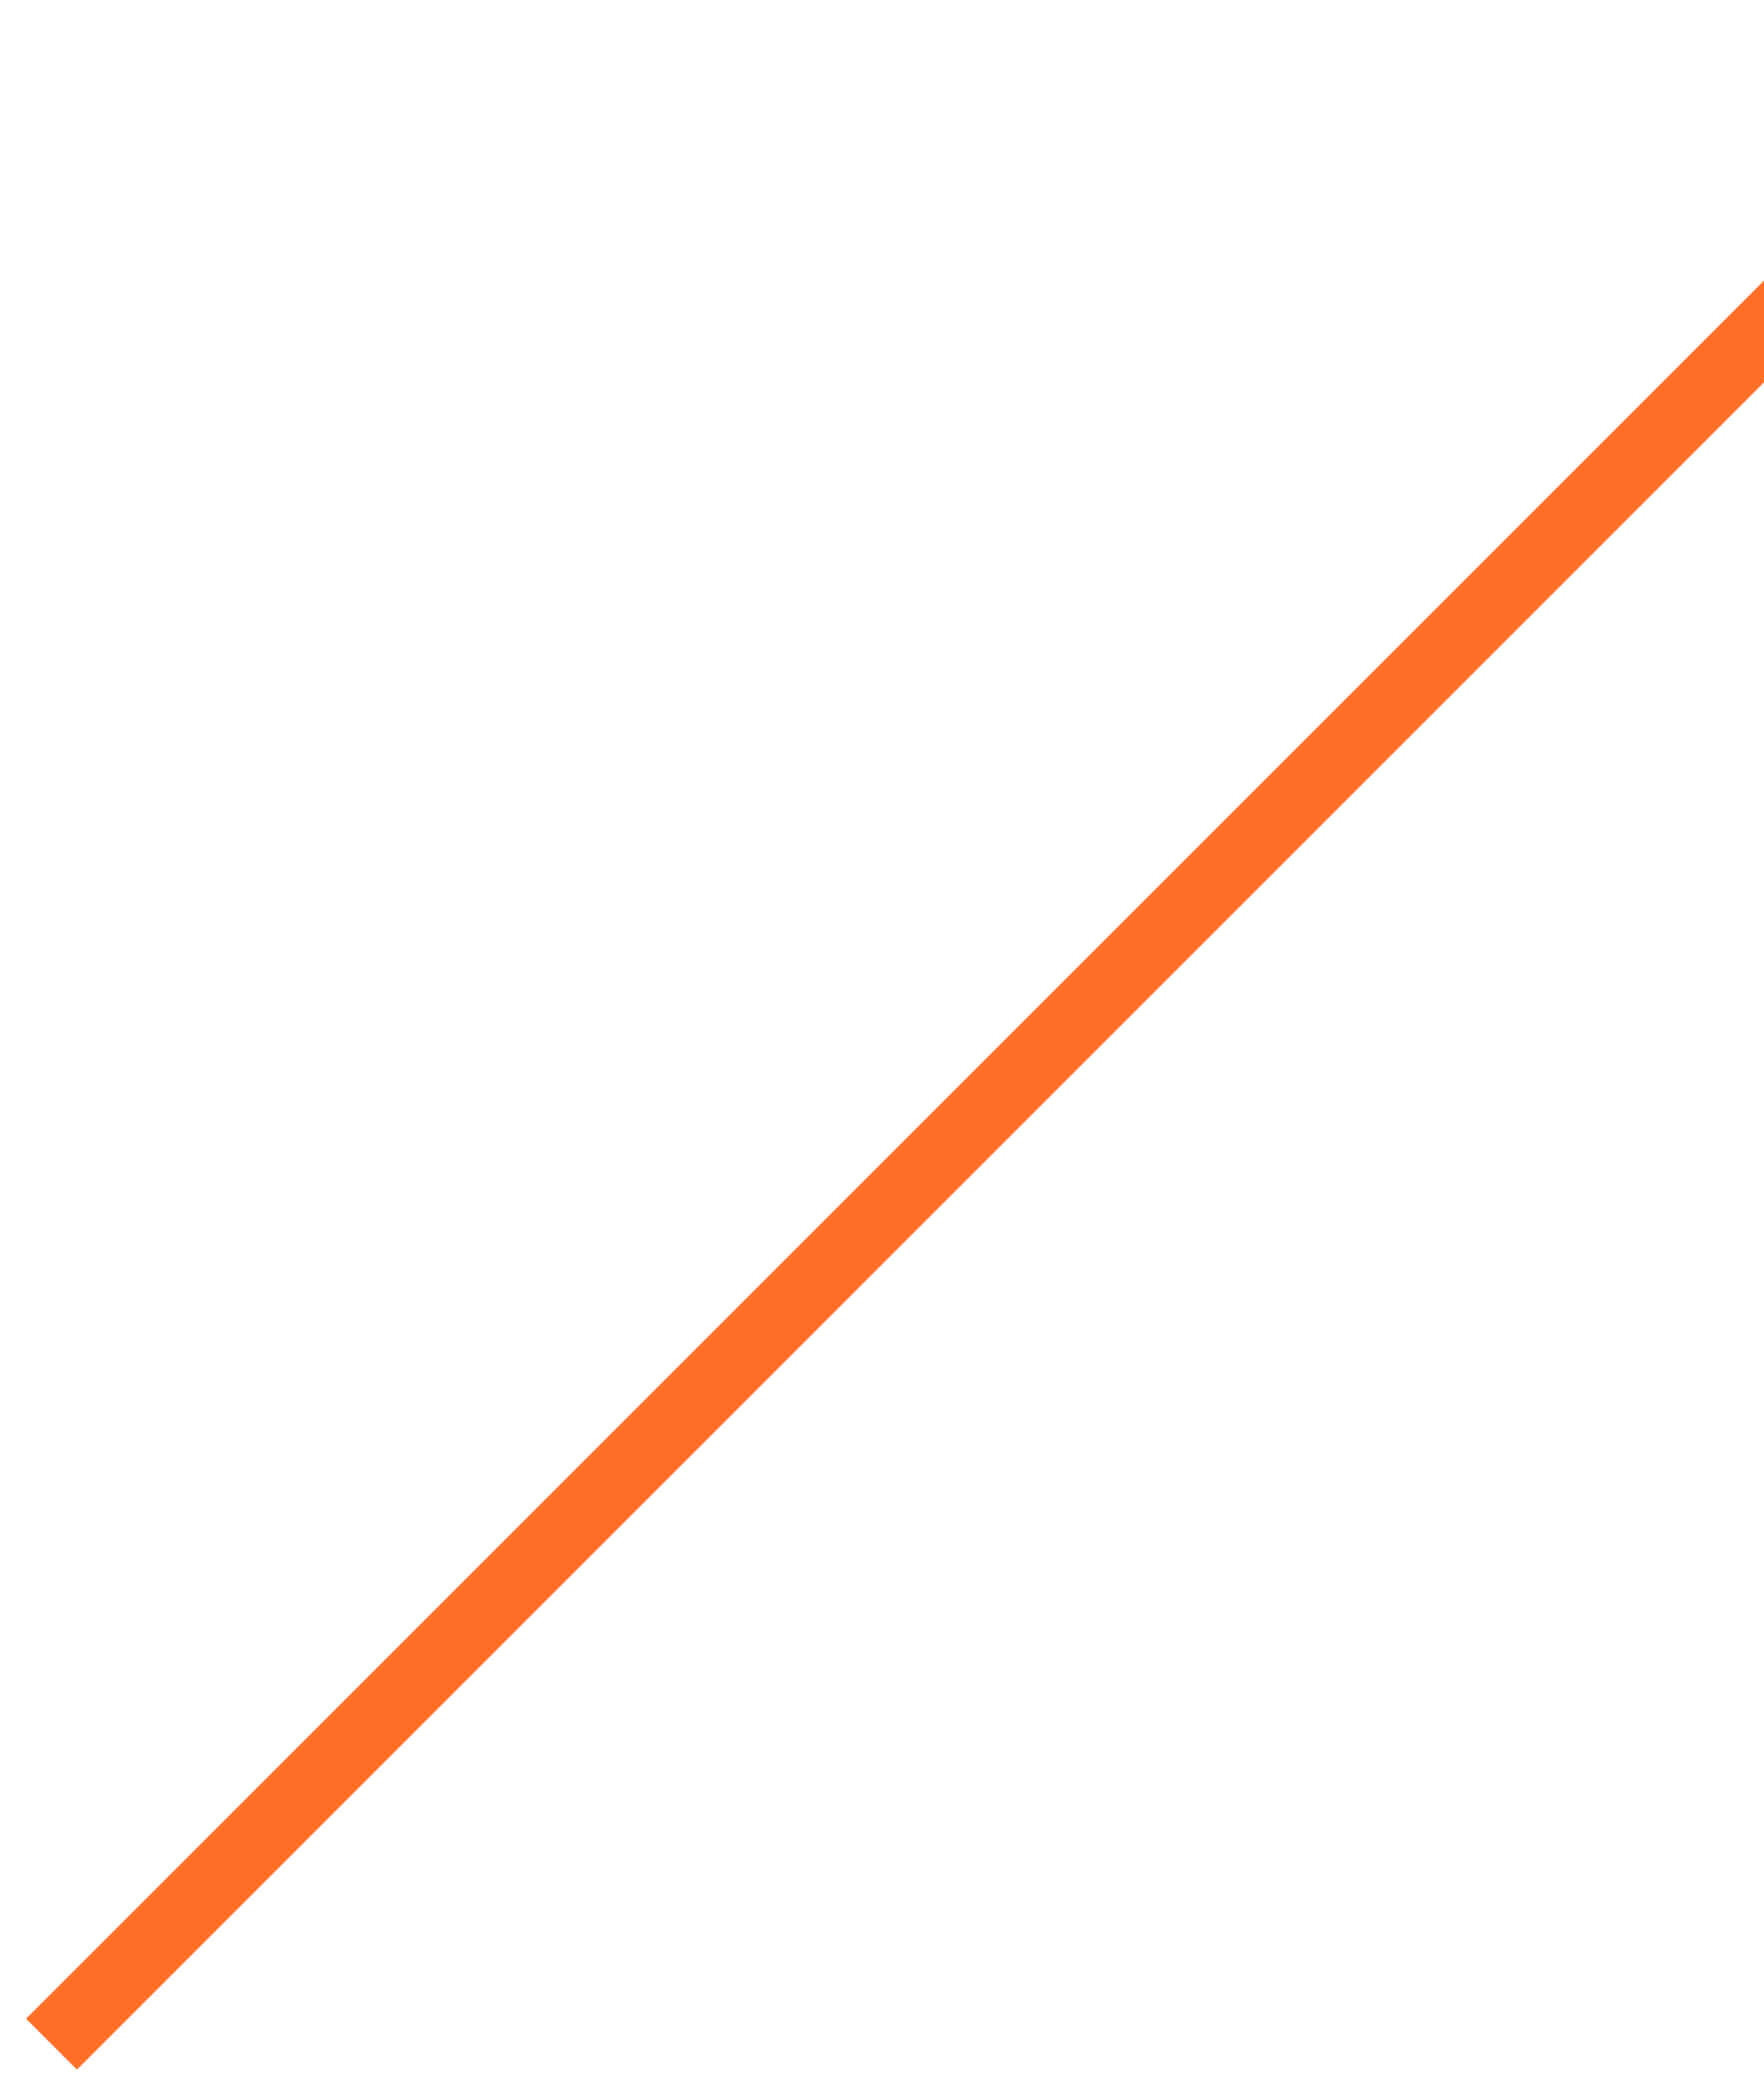 <svg xmlns="http://www.w3.org/2000/svg" width="56" height="66" viewBox="0 0 56 66" fill="none"><path d="M64.828 0.079L0.827 64.078L2.442 65.694L66.443 1.694L64.828 0.079Z" fill="#FF6F28"></path></svg>